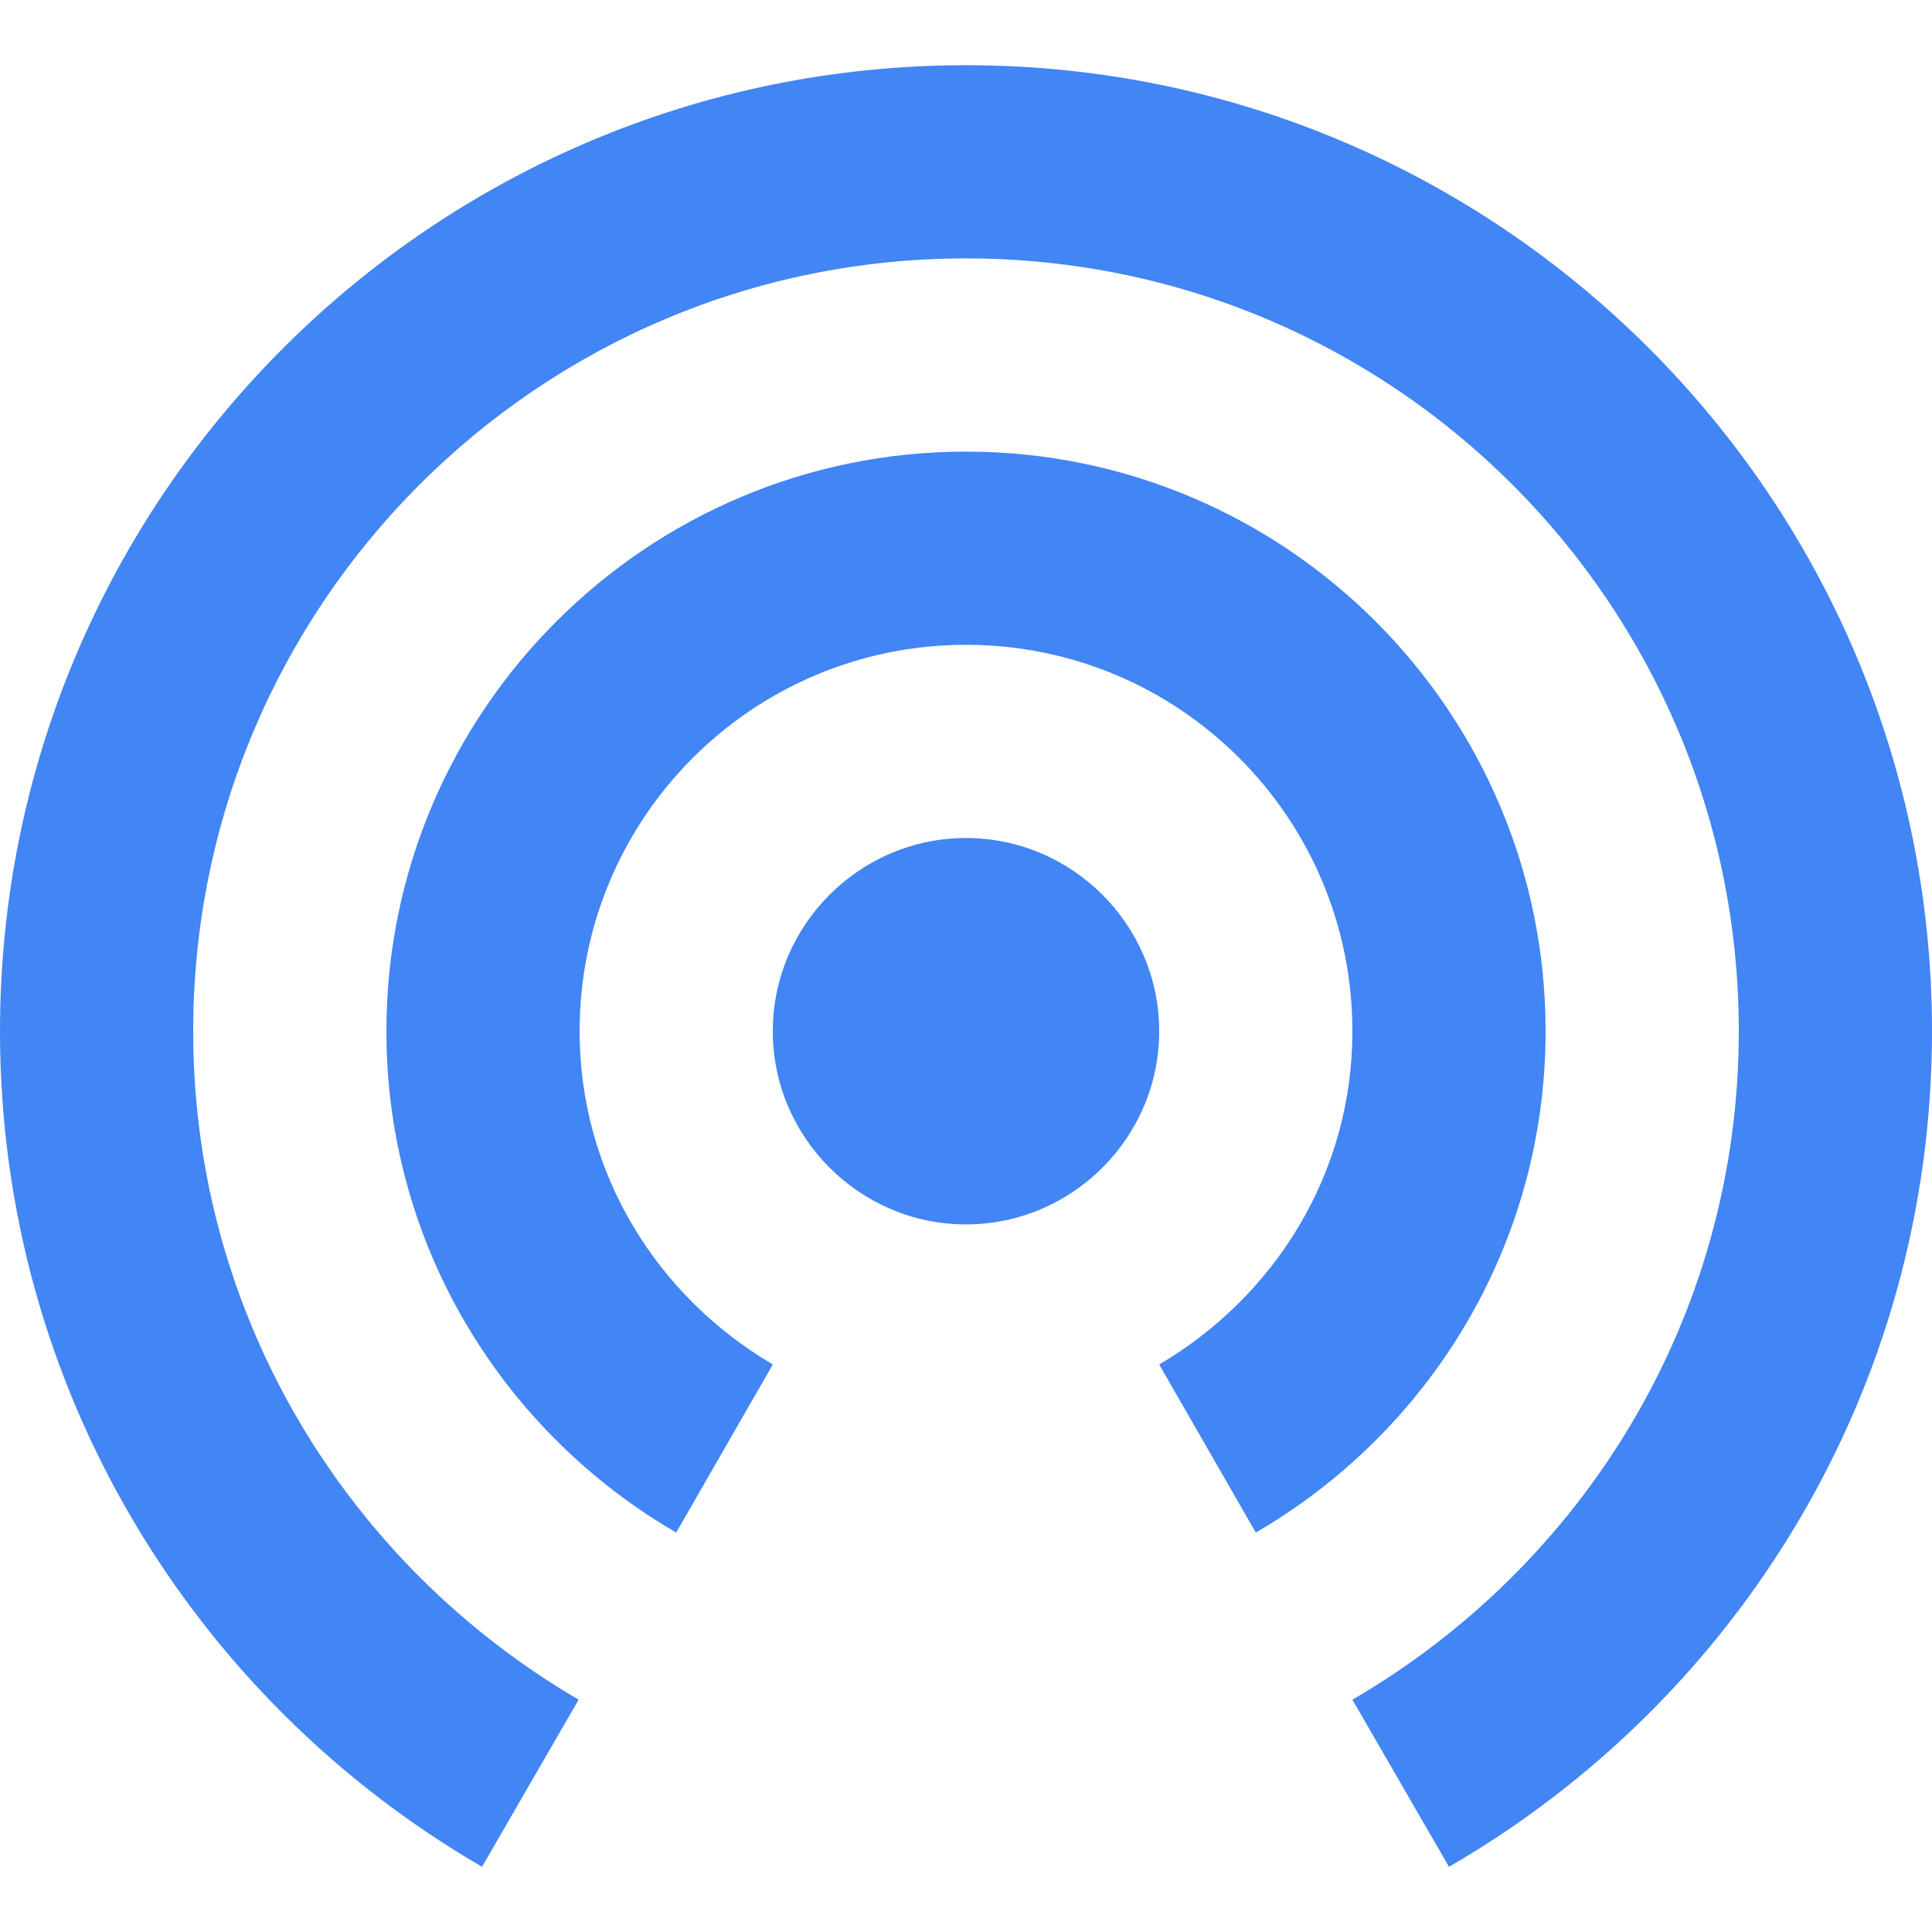 <svg xmlns="http://www.w3.org/2000/svg" viewBox="0 0 48 48"><path fill="#4285f4" d="M24 20.82c-2.64 0-4.8 2.16-4.8 4.8s2.16 4.8 4.8 4.8 4.8-2.16 4.8-4.8-2.16-4.8-4.8-4.8zm14.4 4.8c0-7.944-6.456-14.4-14.4-14.4S9.6 17.676 9.6 25.62c0 5.328 2.904 9.96 7.2 12.456l2.4-4.176c-2.856-1.68-4.8-4.728-4.8-8.28 0-5.304 4.296-9.6 9.6-9.6s9.6 4.296 9.6 9.6c0 3.552-1.944 6.6-4.8 8.28l2.4 4.176c4.296-2.496 7.2-7.128 7.2-12.456zM24 1.62c-13.248 0-24 10.752-24 24 0 8.88 4.824 16.608 11.976 20.76l2.4-4.152C8.664 38.892 4.8 32.724 4.8 25.62c0-10.608 8.592-19.2 19.2-19.2s19.2 8.592 19.2 19.2c0 7.104-3.864 13.272-9.6 16.608L36 46.38c7.176-4.152 12-11.88 12-20.76 0-13.248-10.752-24-24-24z"/></svg>